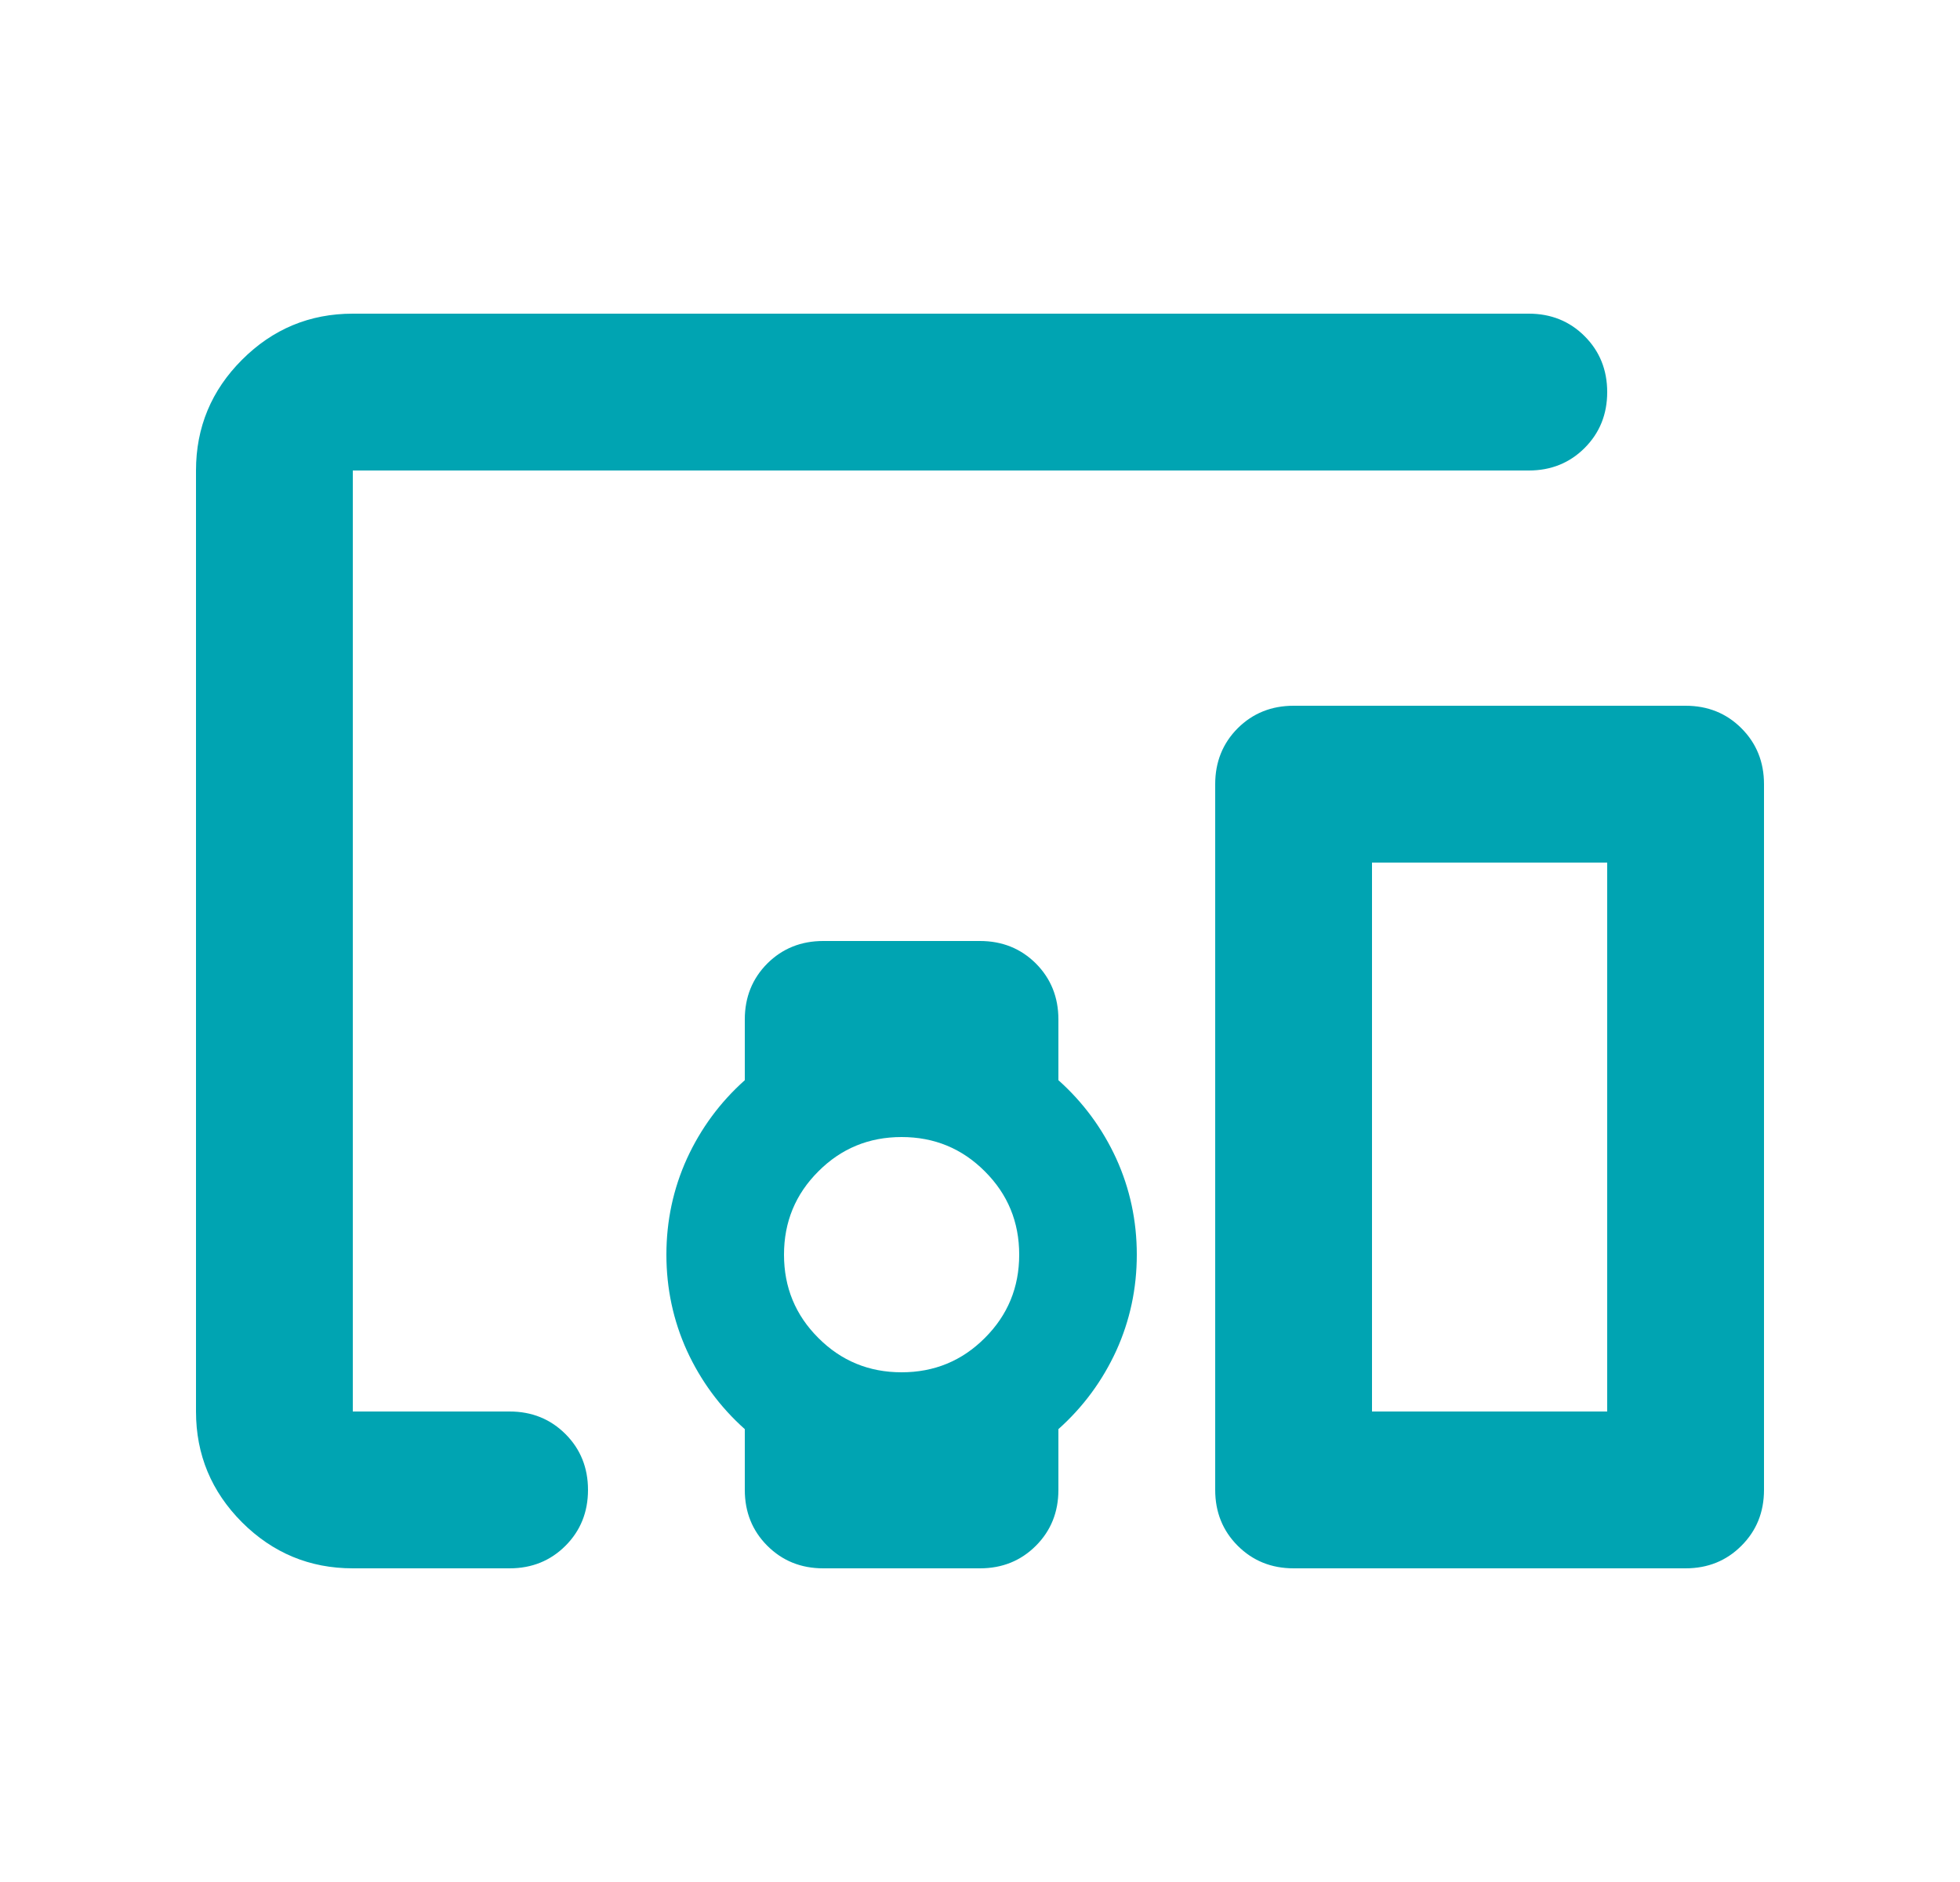 <svg width="25" height="24" viewBox="0 0 25 24" fill="#00A4B2" xmlns="http://www.w3.org/2000/svg">
<path d="M4.5 20C3.95 20 3.479 19.804 3.087 19.413C2.696 19.021 2.5 18.55 2.5 18V6C2.5 5.45 2.696 4.979 3.087 4.588C3.479 4.196 3.95 4 4.5 4H19.5C19.783 4 20.021 4.096 20.212 4.287C20.404 4.479 20.5 4.717 20.5 5C20.5 5.283 20.404 5.521 20.212 5.713C20.021 5.904 19.783 6 19.5 6H4.5V18H6.5C6.783 18 7.021 18.096 7.213 18.288C7.404 18.479 7.5 18.717 7.5 19C7.5 19.283 7.404 19.521 7.213 19.712C7.021 19.904 6.783 20 6.5 20H4.5ZM11.5 17.5C11.917 17.5 12.271 17.354 12.562 17.062C12.854 16.771 13 16.417 13 16C13 15.583 12.854 15.229 12.562 14.938C12.271 14.646 11.917 14.5 11.5 14.5C11.083 14.5 10.729 14.646 10.438 14.938C10.146 15.229 10 15.583 10 16C10 16.417 10.146 16.771 10.438 17.062C10.729 17.354 11.083 17.5 11.5 17.5ZM21.5 20H16.5C16.217 20 15.979 19.904 15.787 19.712C15.596 19.521 15.5 19.283 15.5 19V10C15.5 9.717 15.596 9.479 15.787 9.287C15.979 9.096 16.217 9 16.5 9H21.5C21.783 9 22.021 9.096 22.212 9.287C22.404 9.479 22.5 9.717 22.5 10V19C22.5 19.283 22.404 19.521 22.212 19.712C22.021 19.904 21.783 20 21.5 20ZM17.5 18H20.5V11H17.5V18ZM9.5 19V18.225C9.183 17.942 8.938 17.608 8.762 17.225C8.588 16.842 8.5 16.433 8.5 16C8.5 15.567 8.588 15.158 8.762 14.775C8.938 14.392 9.183 14.058 9.5 13.775V13C9.5 12.717 9.596 12.479 9.787 12.287C9.979 12.096 10.217 12 10.5 12H12.5C12.783 12 13.021 12.096 13.213 12.287C13.404 12.479 13.5 12.717 13.5 13V13.775C13.817 14.058 14.062 14.392 14.238 14.775C14.412 15.158 14.5 15.567 14.5 16C14.5 16.433 14.412 16.842 14.238 17.225C14.062 17.608 13.817 17.942 13.5 18.225V19C13.5 19.283 13.404 19.521 13.213 19.712C13.021 19.904 12.783 20 12.5 20H10.5C10.217 20 9.979 19.904 9.787 19.712C9.596 19.521 9.5 19.283 9.5 19Z" fill="#00A4B2"/>
</svg>
